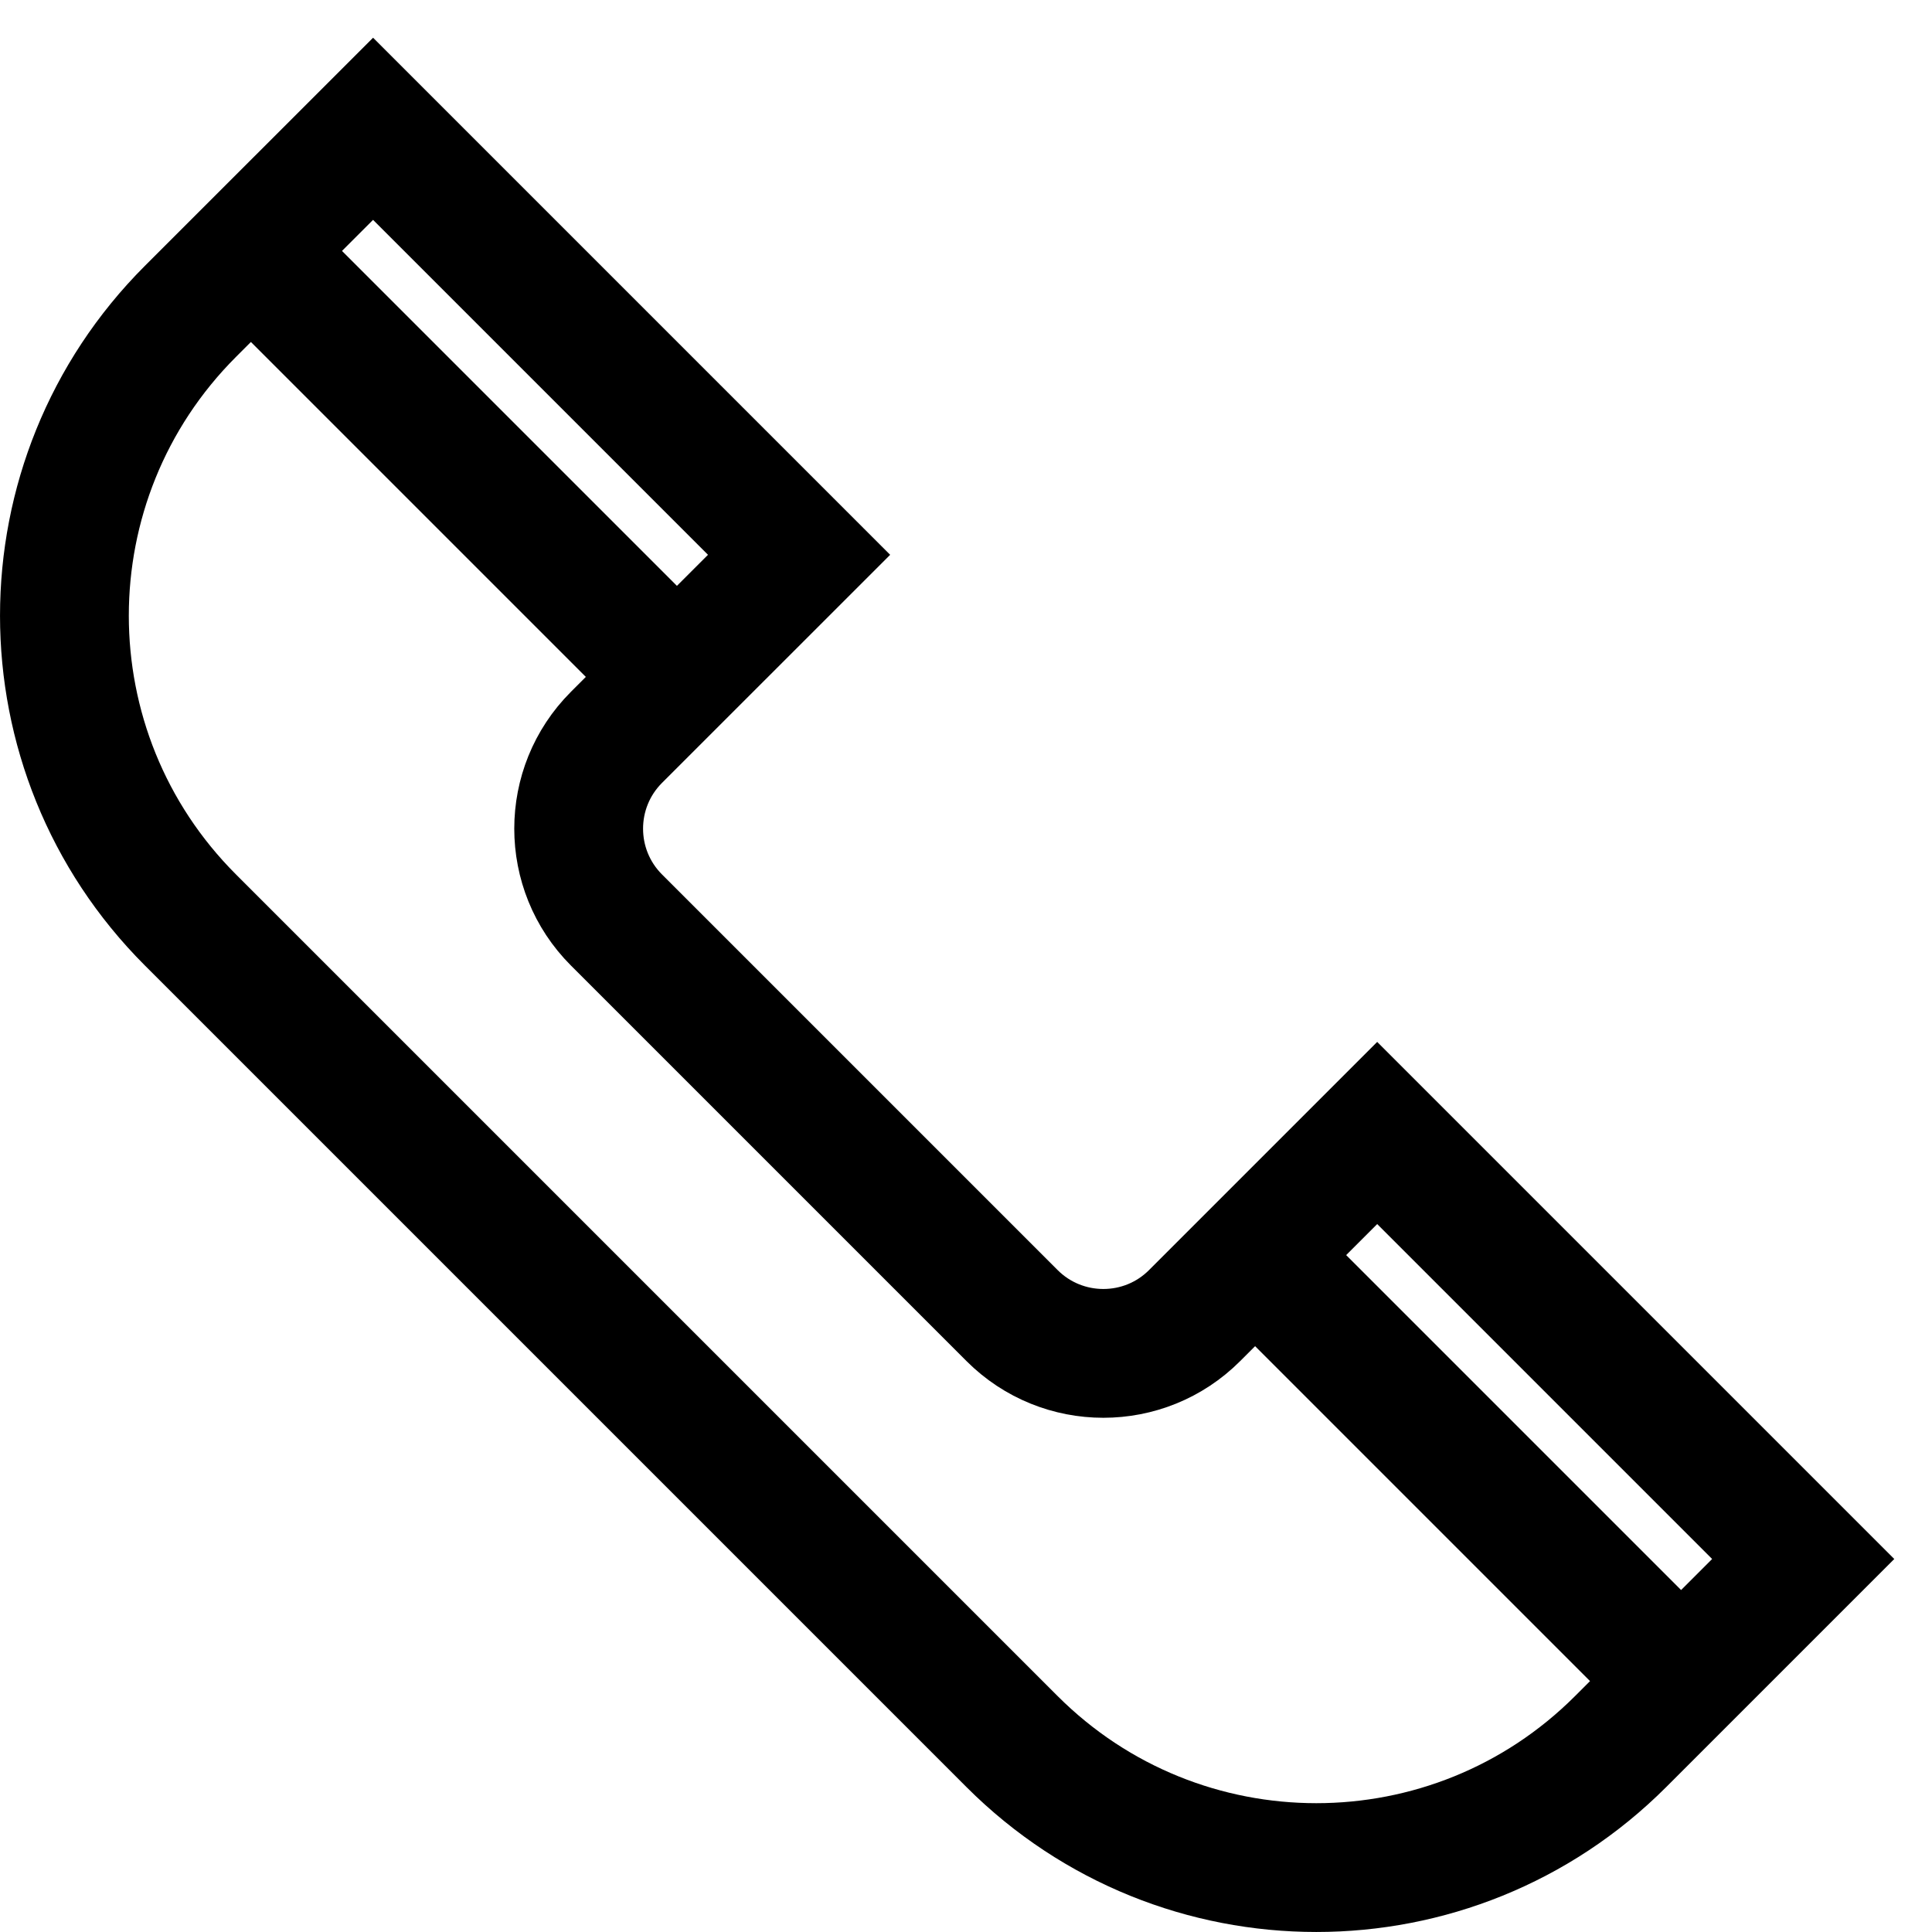 <?xml version="1.0" encoding="UTF-8"?>
<svg width="30px" height="30px" viewBox="0 0 30 30" version="1.1" xmlns="http://www.w3.org/2000/svg" xmlns:xlink="http://www.w3.org/1999/xlink">
    <!-- Generator: Sketch 59.1 (86144) - https://sketch.com -->
    <title>Group 7</title>
    <desc>Created with Sketch.</desc>
    <g id="Page-2" stroke="none" stroke-width="1" fill="none" fill-rule="evenodd">
        <g id="Contact" transform="translate(-306, -489)" stroke="#000000" stroke-width="2">
            <g id="Group-8" transform="translate(129, 437)">
                <g id="Group-7" transform="translate(178, 54)">
                    <path d="M11.408,6.615 L4.793,0 L1.957,2.835 C-0.652,5.445 -0.652,9.676 1.957,12.285 L14.715,25.043 C17.324,27.652 21.556,27.652 24.165,25.043 L27,22.208 L20.385,15.593 L17.55,18.428 C16.768,19.211 15.498,19.211 14.715,18.428 L8.572,12.285 C7.79,11.502 7.79,10.233 8.572,9.45 L11.408,6.615 Z" id="Stroke-1"></path>
                    <line x1="3" y1="2" x2="10" y2="9" id="Stroke-3"></line>
                    <line x1="18" y1="17" x2="25" y2="24" id="Stroke-5"></line>
                </g>
            </g>
        </g>
    </g>
</svg>